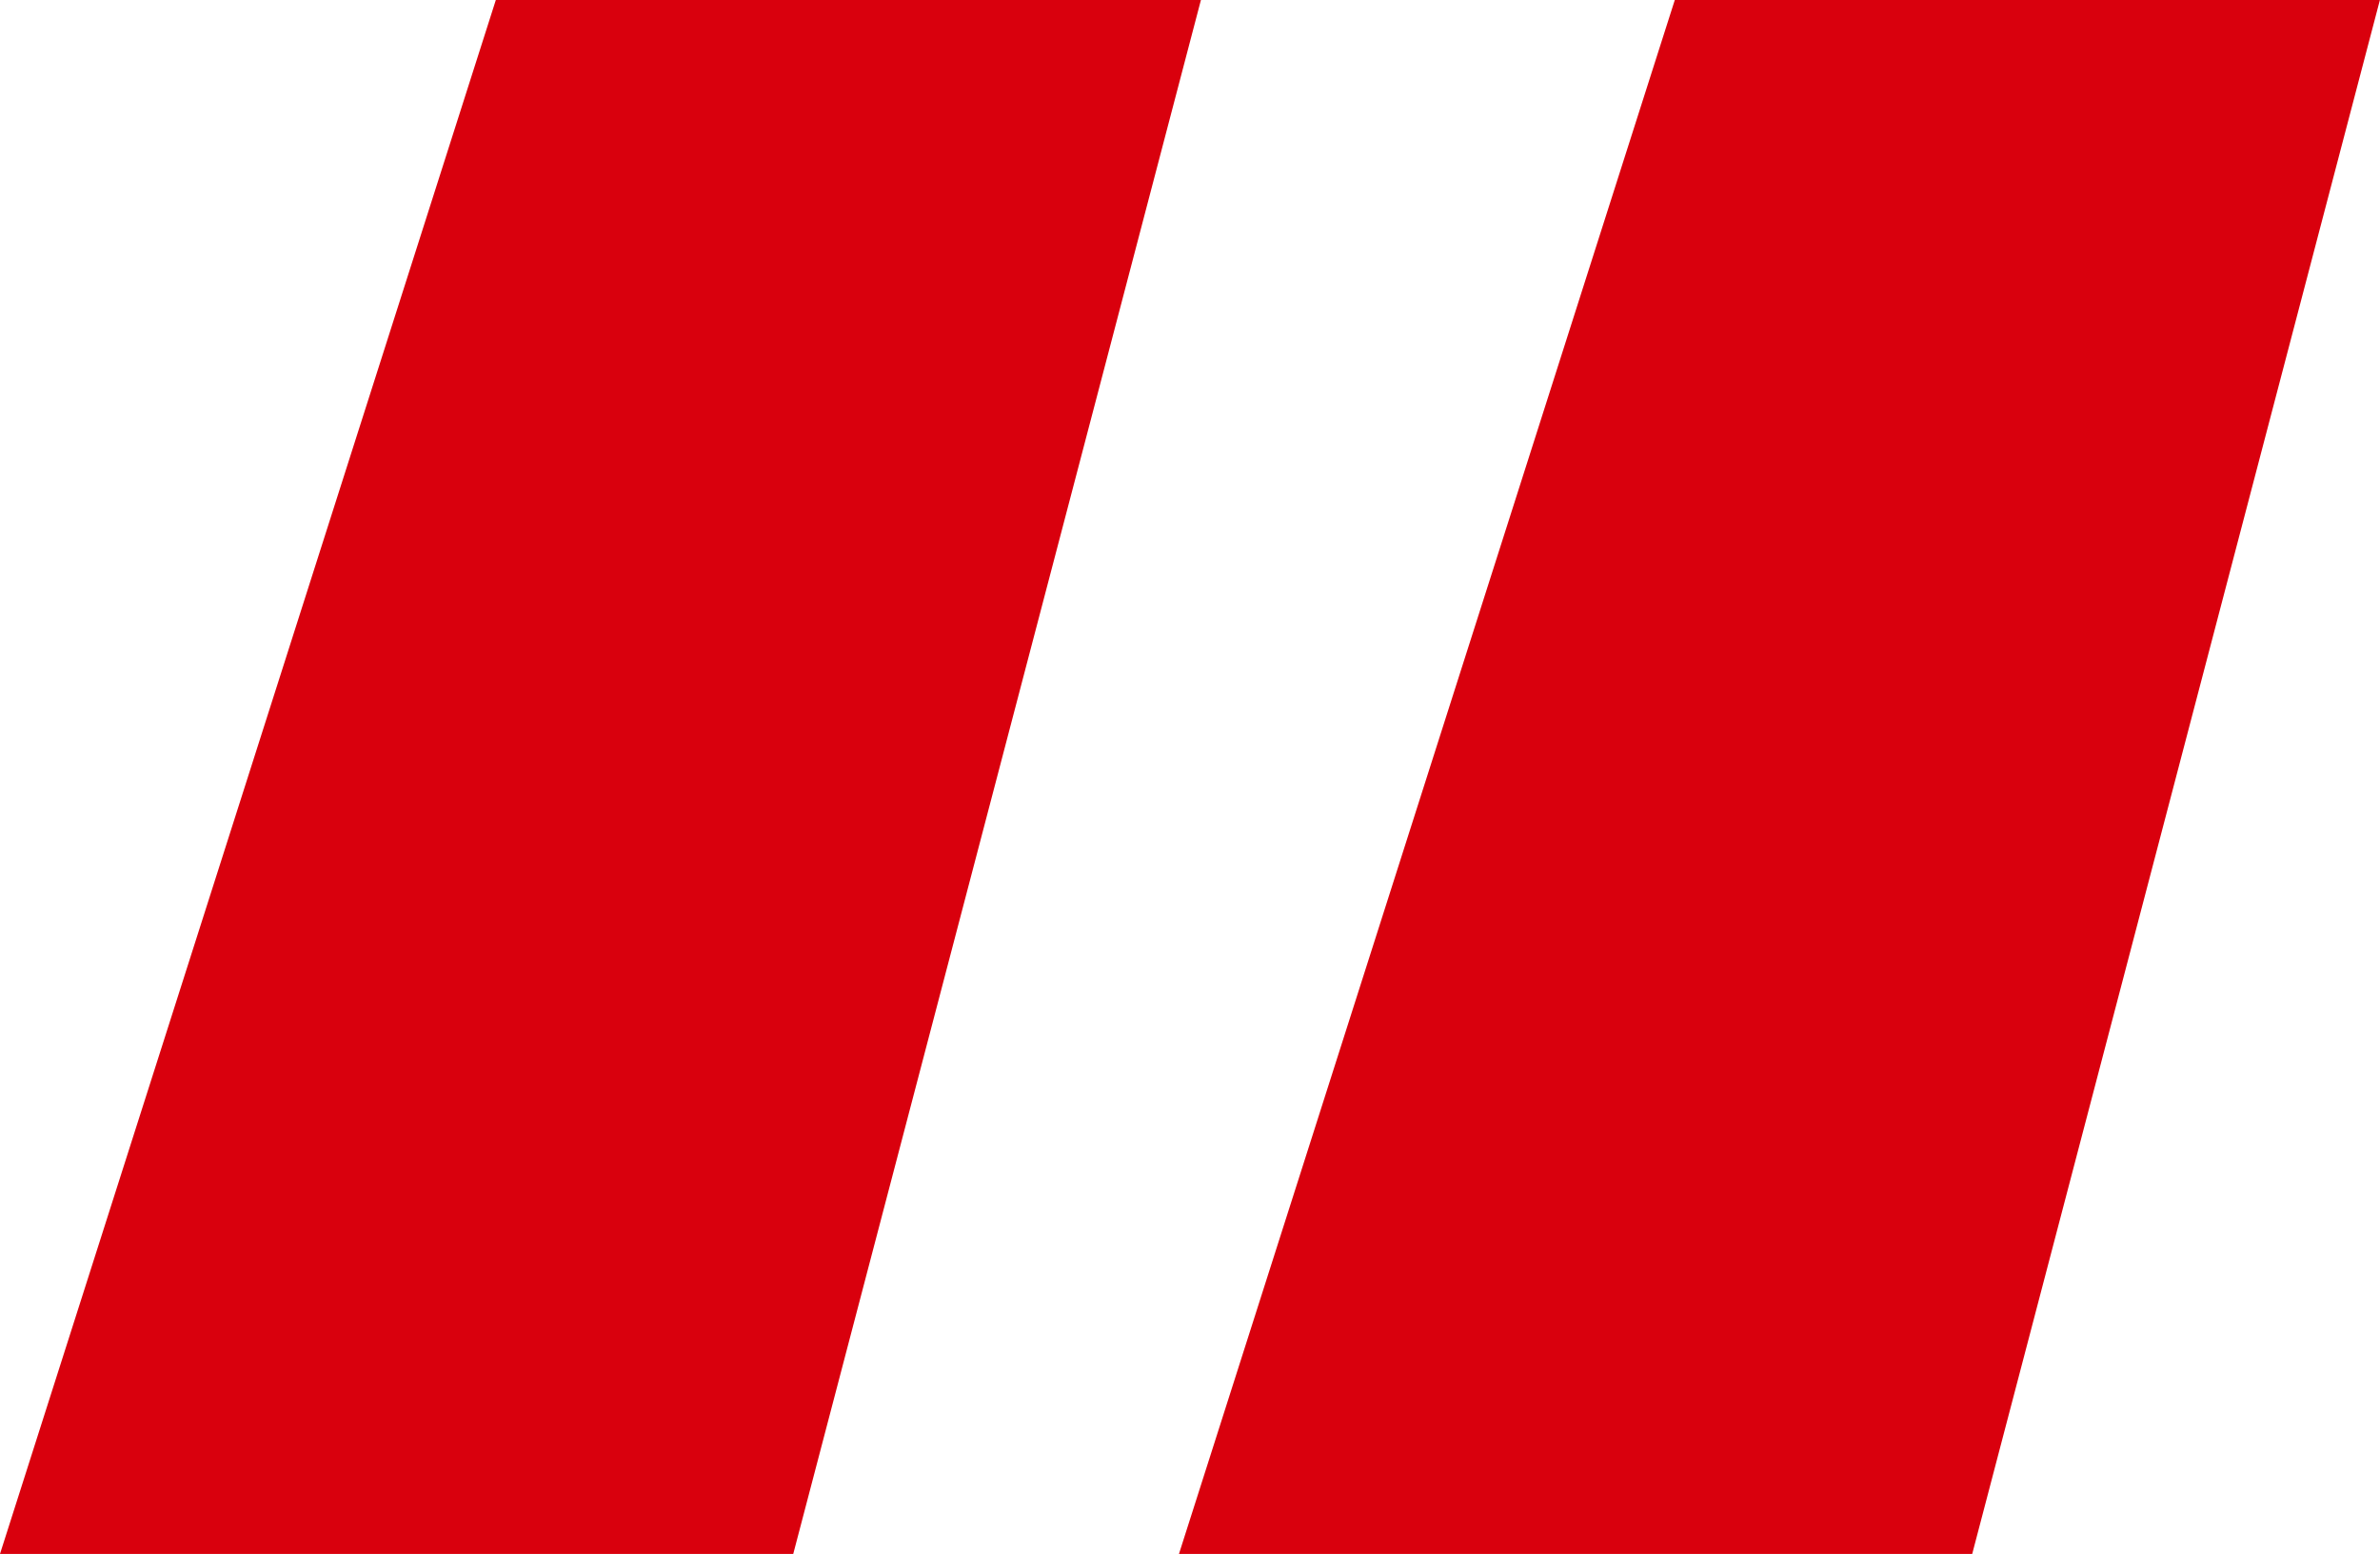 <?xml version="1.0" encoding="UTF-8"?> <svg xmlns="http://www.w3.org/2000/svg" width="121.177" height="79.102" viewBox="0 0 121.177 79.102"><path id="quote" d="M17.469-25.488h35.9l-20.757,79.1H-7.776Zm60.027,0h35.9l-20.757,79.1H52.251Z" transform="translate(7.776 25.488)" fill="#d9000d"></path></svg> 